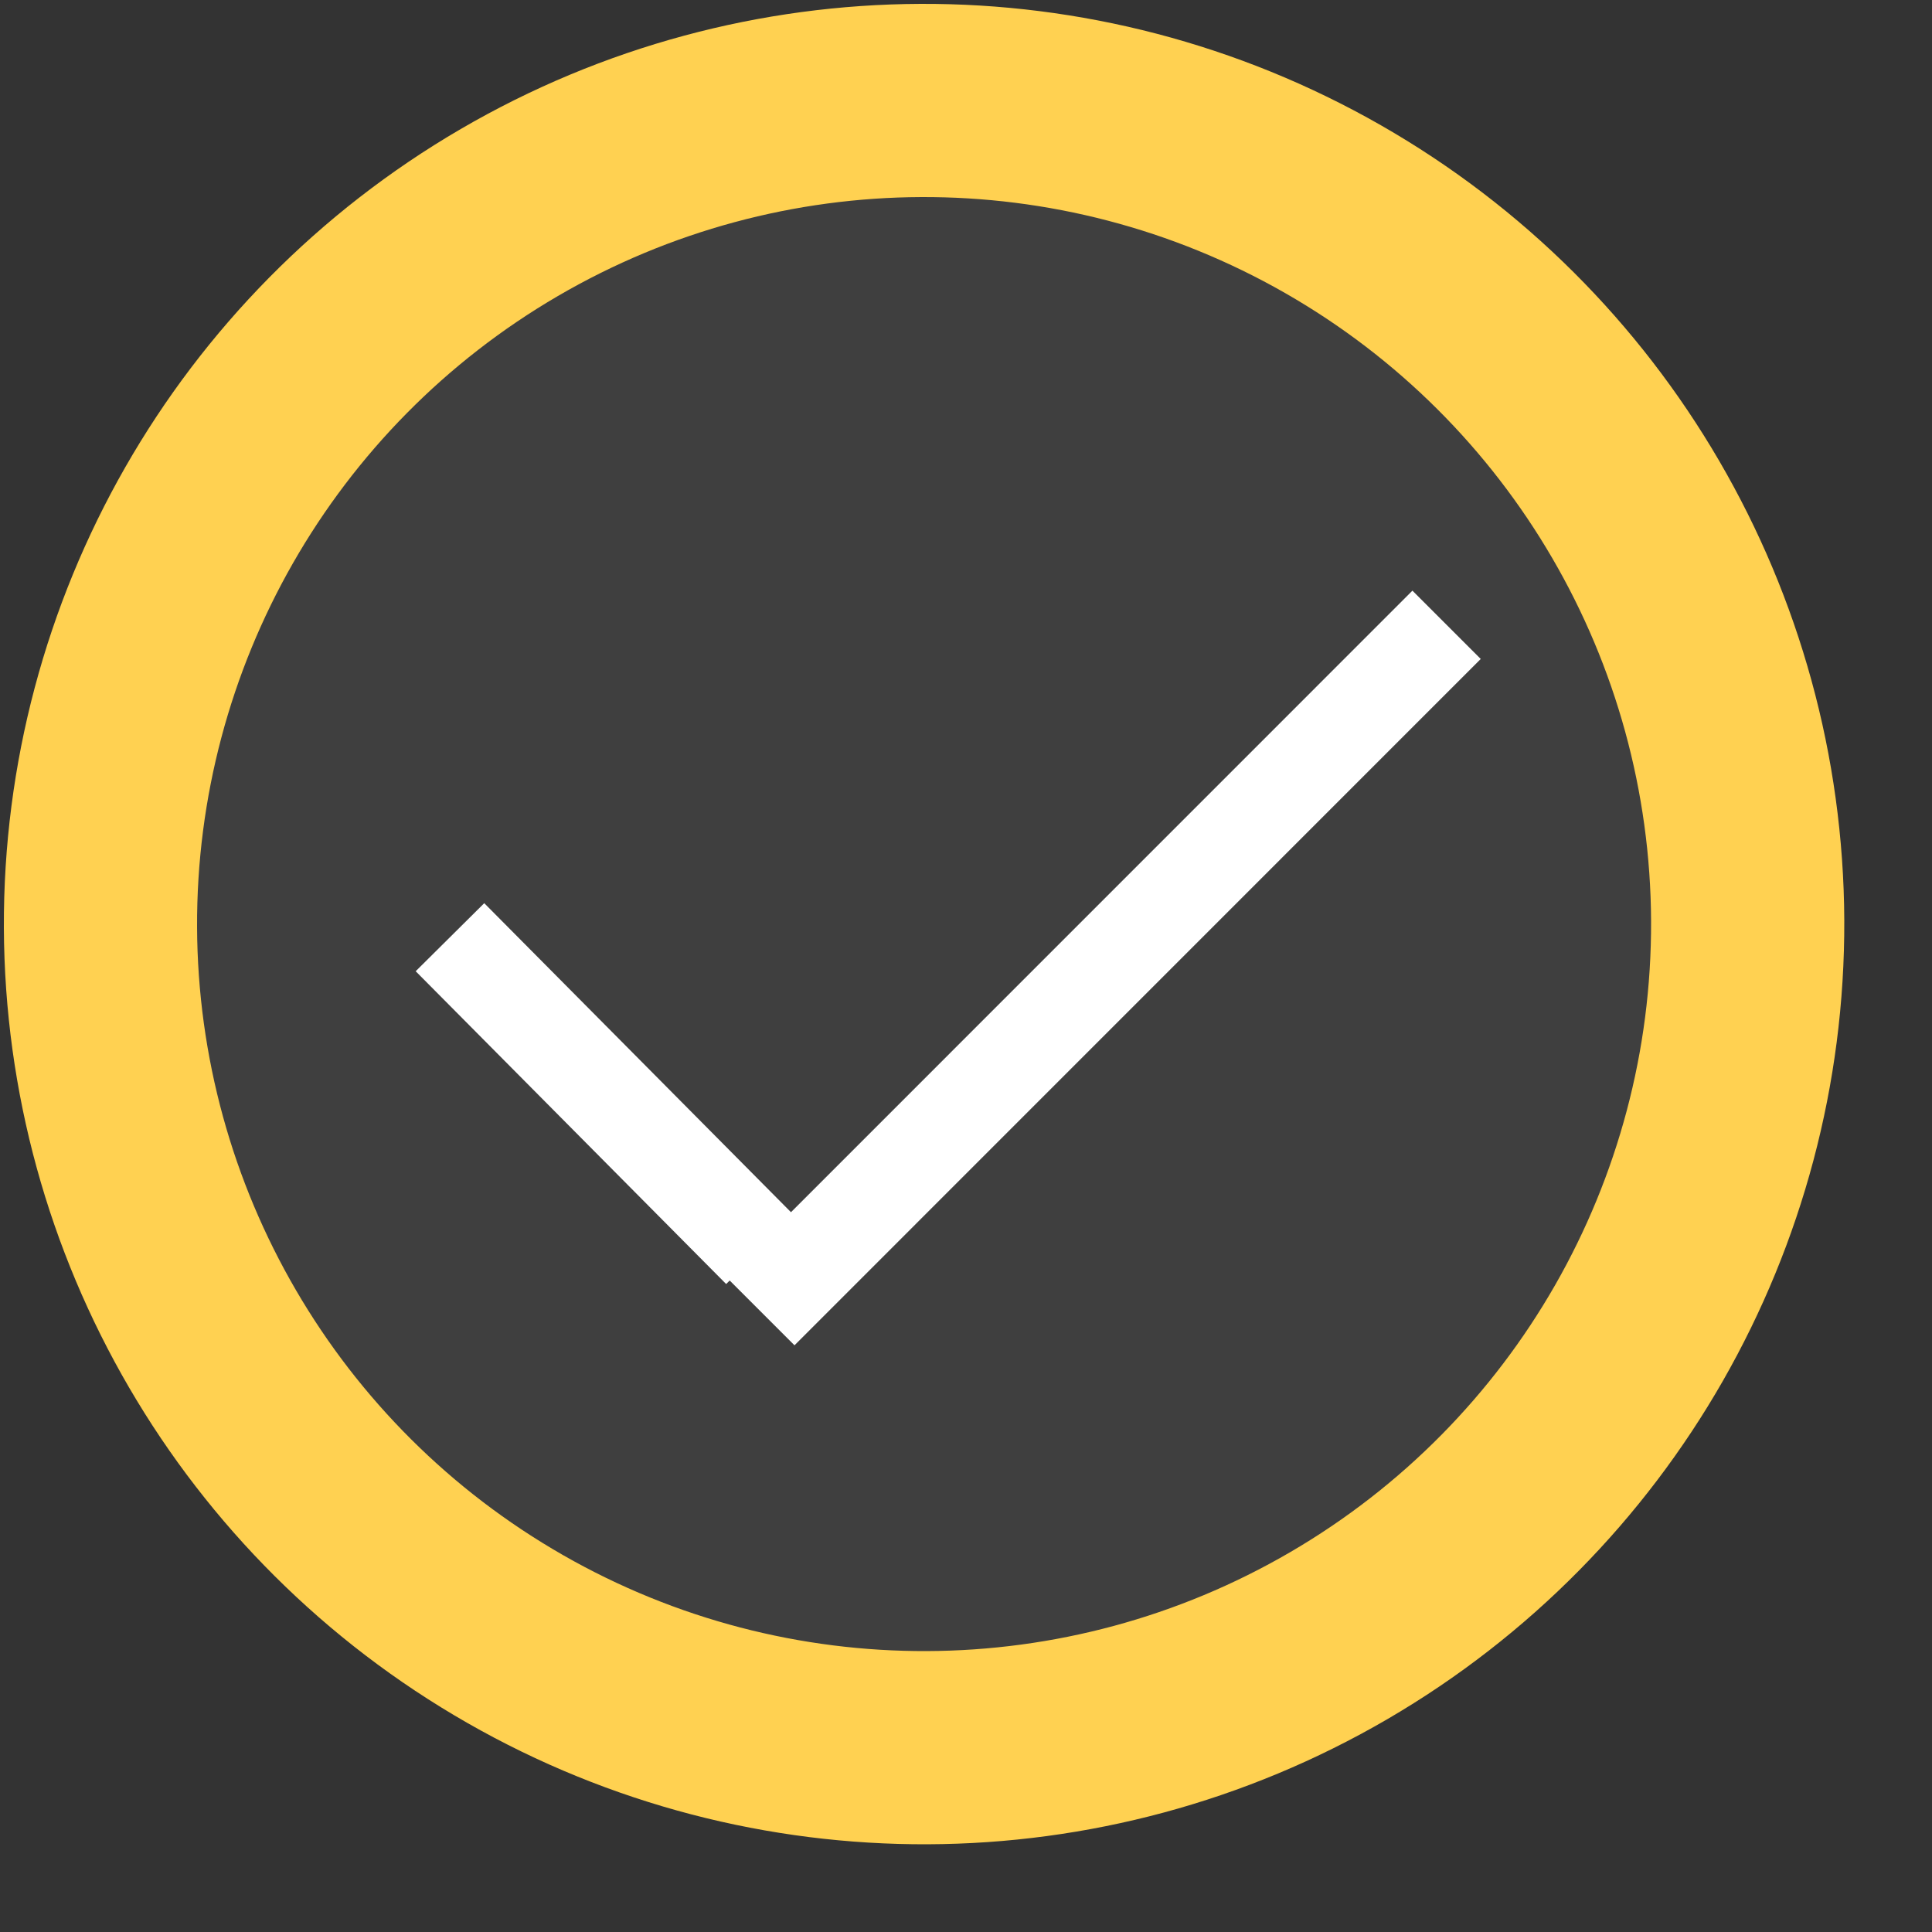 <svg width="20" height="20" viewBox="0 0 20 20" fill="none" xmlns="http://www.w3.org/2000/svg">
<rect x="0" y="0" width="20" height="20" fill="#333333" stroke="none"/>
<circle cx="9.566" cy="9.566" r="8.526" transform="rotate(-0.237 9.566 9.566)" fill="#D9D9D9" fill-opacity="0.07" stroke="#FFD151" stroke-width="2"/>
<line x1="4.658" y1="9.702" x2="7.872" y2="12.94" stroke="white"/>
<line x1="14.975" y1="6.468" x2="7.871" y2="13.573" stroke="white"/>
</svg>
